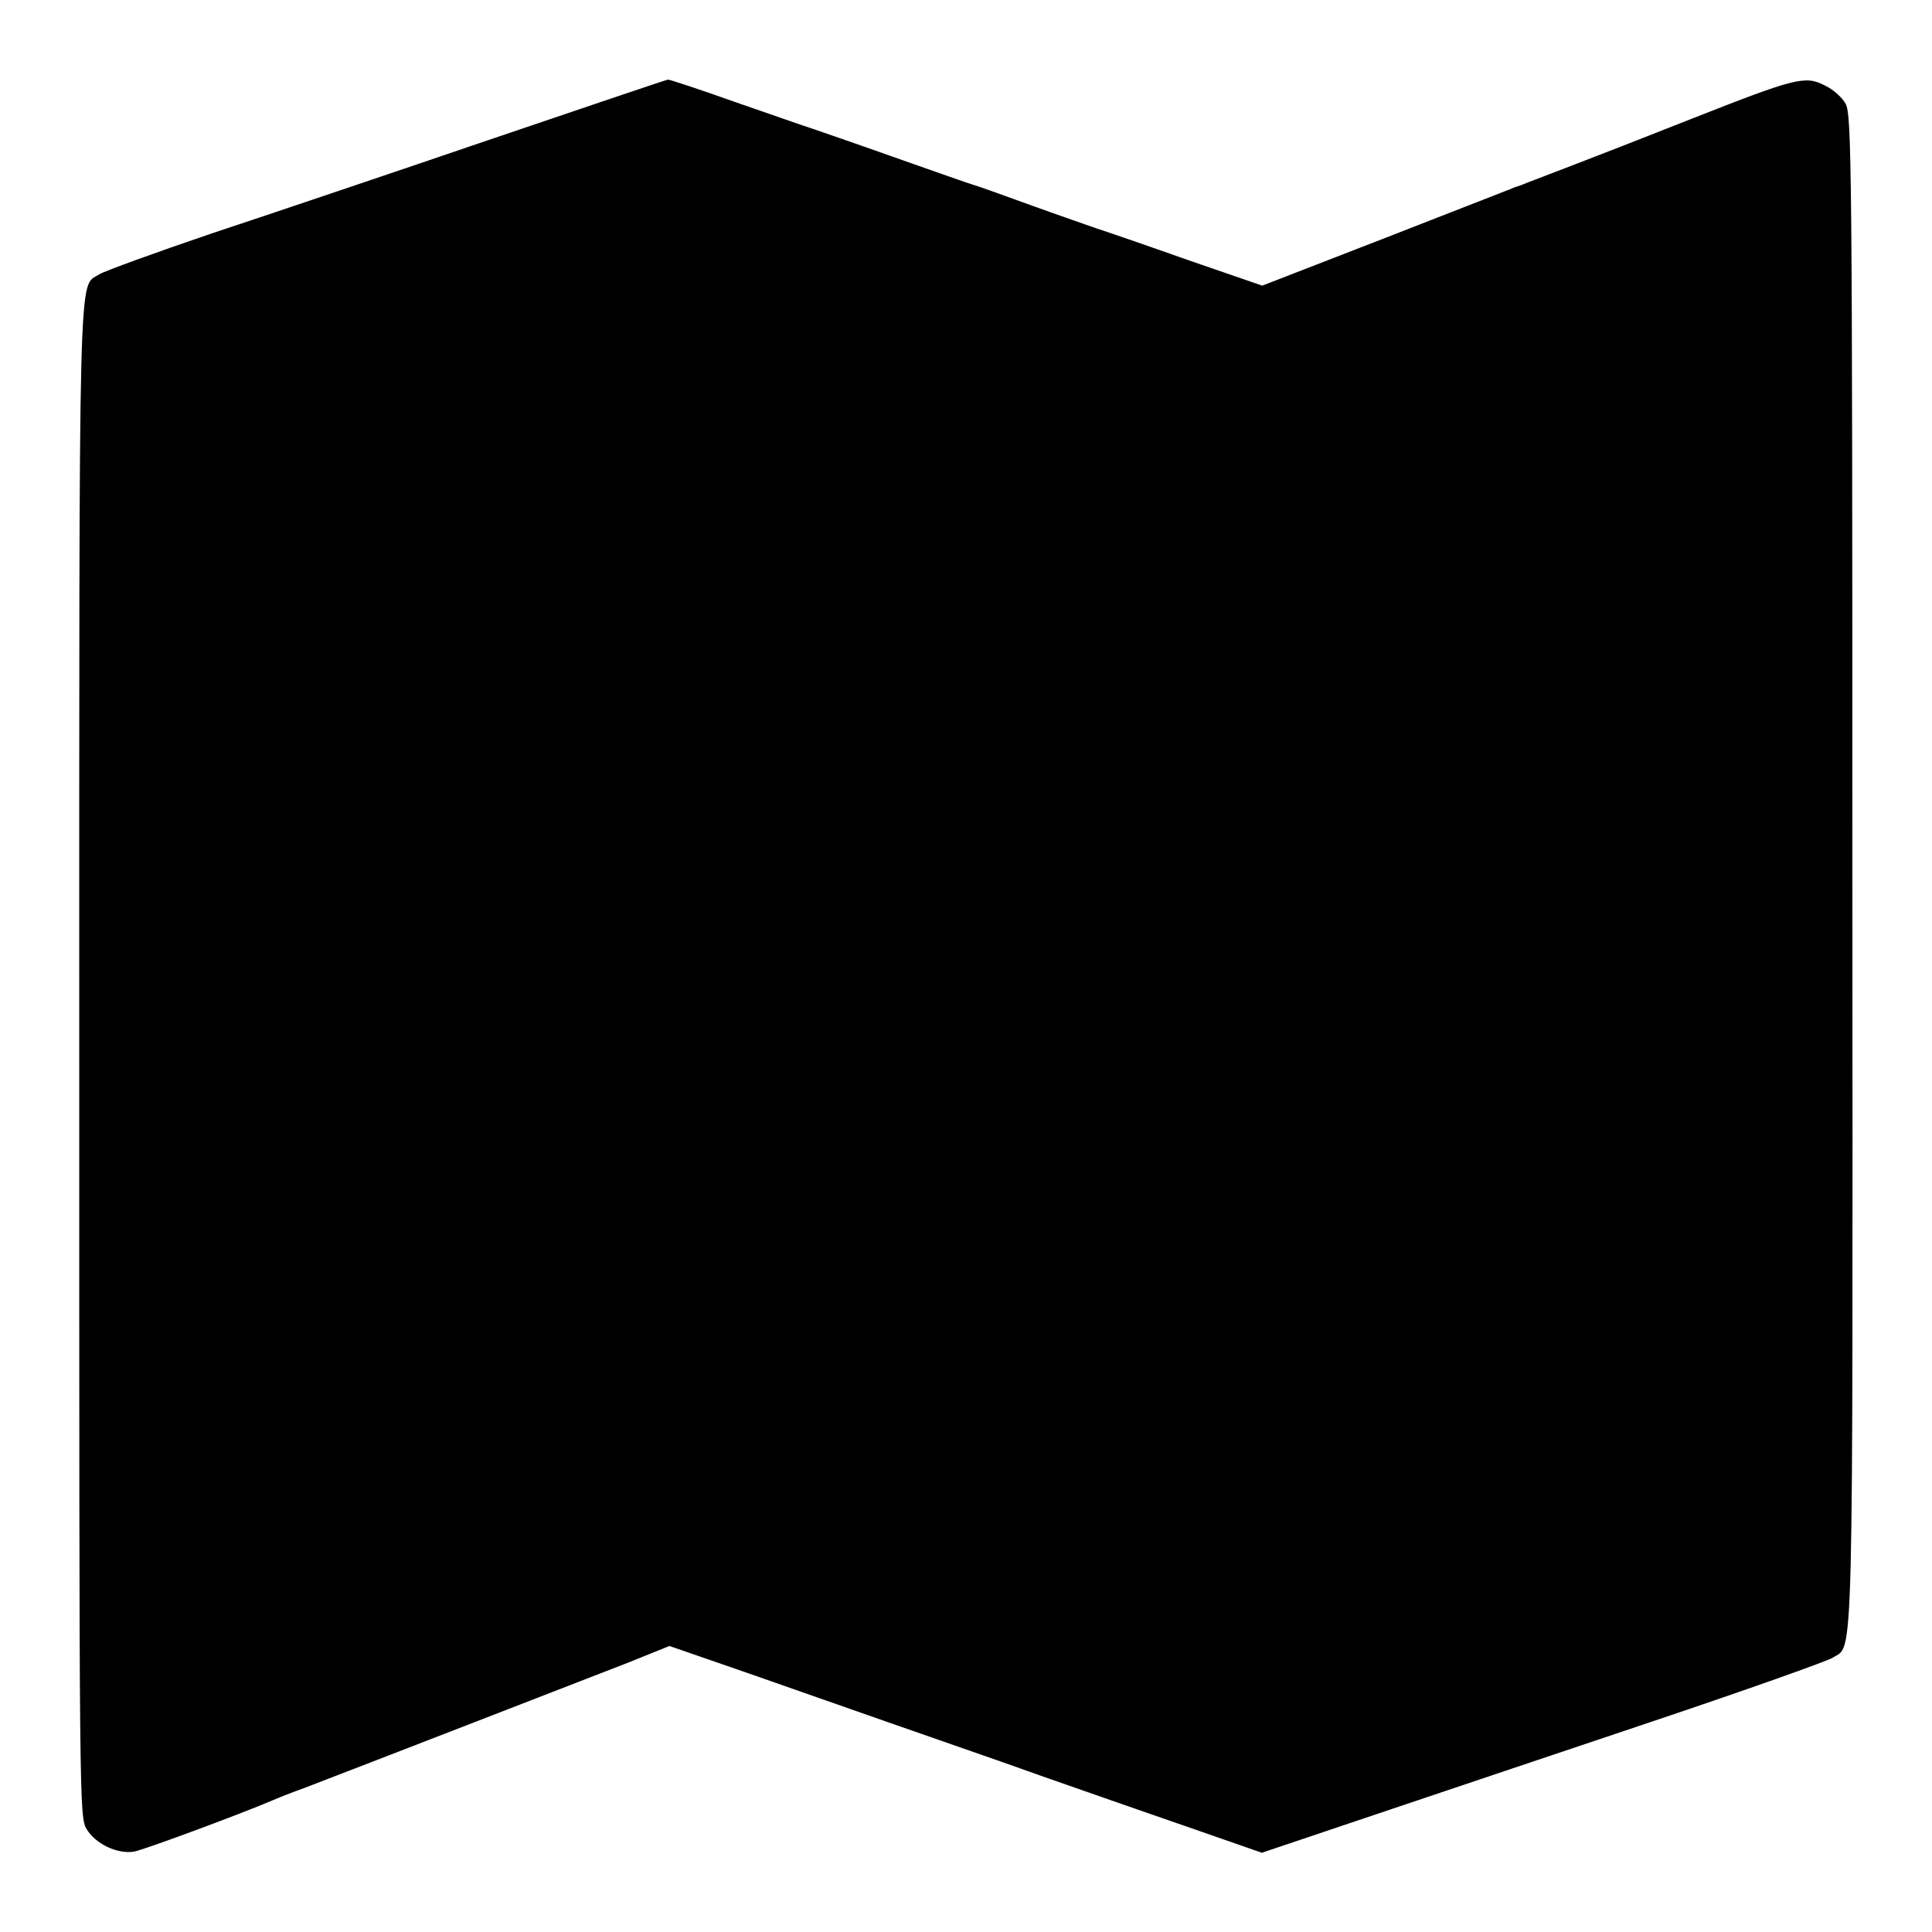 <?xml version="1.0" standalone="no"?>
<!DOCTYPE svg PUBLIC "-//W3C//DTD SVG 20010904//EN"
 "http://www.w3.org/TR/2001/REC-SVG-20010904/DTD/svg10.dtd">
<svg version="1.0" xmlns="http://www.w3.org/2000/svg"
 width="512pt" height="512pt" viewBox="0 0 512 512"
 preserveAspectRatio="xMidYMid meet">
<g transform="translate(0,512) scale(0.1,-0.1)"
fill="#000000" stroke="none">
<path d="M1295 4749 c-258 -88 -590 -200 -738 -249 -147 -50 -279 -98 -294
-107 -56 -37 -53 84 -53 -2085 0 -1991 0 -2003 20 -2036 24 -39 81 -66 125
-59 24 4 276 97 370 137 11 5 49 20 85 33 128 49 747 289 855 331 l109 44 211
-73 c214 -75 522 -183 675 -236 47 -17 141 -50 210 -74 69 -24 203 -71 299
-104 l175 -61 300 101 c166 56 500 168 744 250 244 82 455 157 469 166 56 37
53 -83 52 2085 0 1878 -2 2005 -18 2033 -9 17 -34 39 -56 49 -51 26 -76 20
-350 -88 -121 -48 -265 -104 -320 -125 -55 -21 -109 -42 -120 -46 -11 -5 -23
-9 -27 -10 -5 -2 -9 -3 -10 -4 -2 -1 -151 -59 -333 -130 l-330 -128 -200 69
c-110 39 -218 76 -240 83 -22 8 -98 34 -170 60 -71 26 -141 51 -155 55 -14 4
-110 38 -215 75 -104 37 -201 70 -215 75 -14 4 -104 36 -200 69 -96 34 -177
61 -180 60 -3 0 -216 -72 -475 -160z"/>
</g>
</svg>
